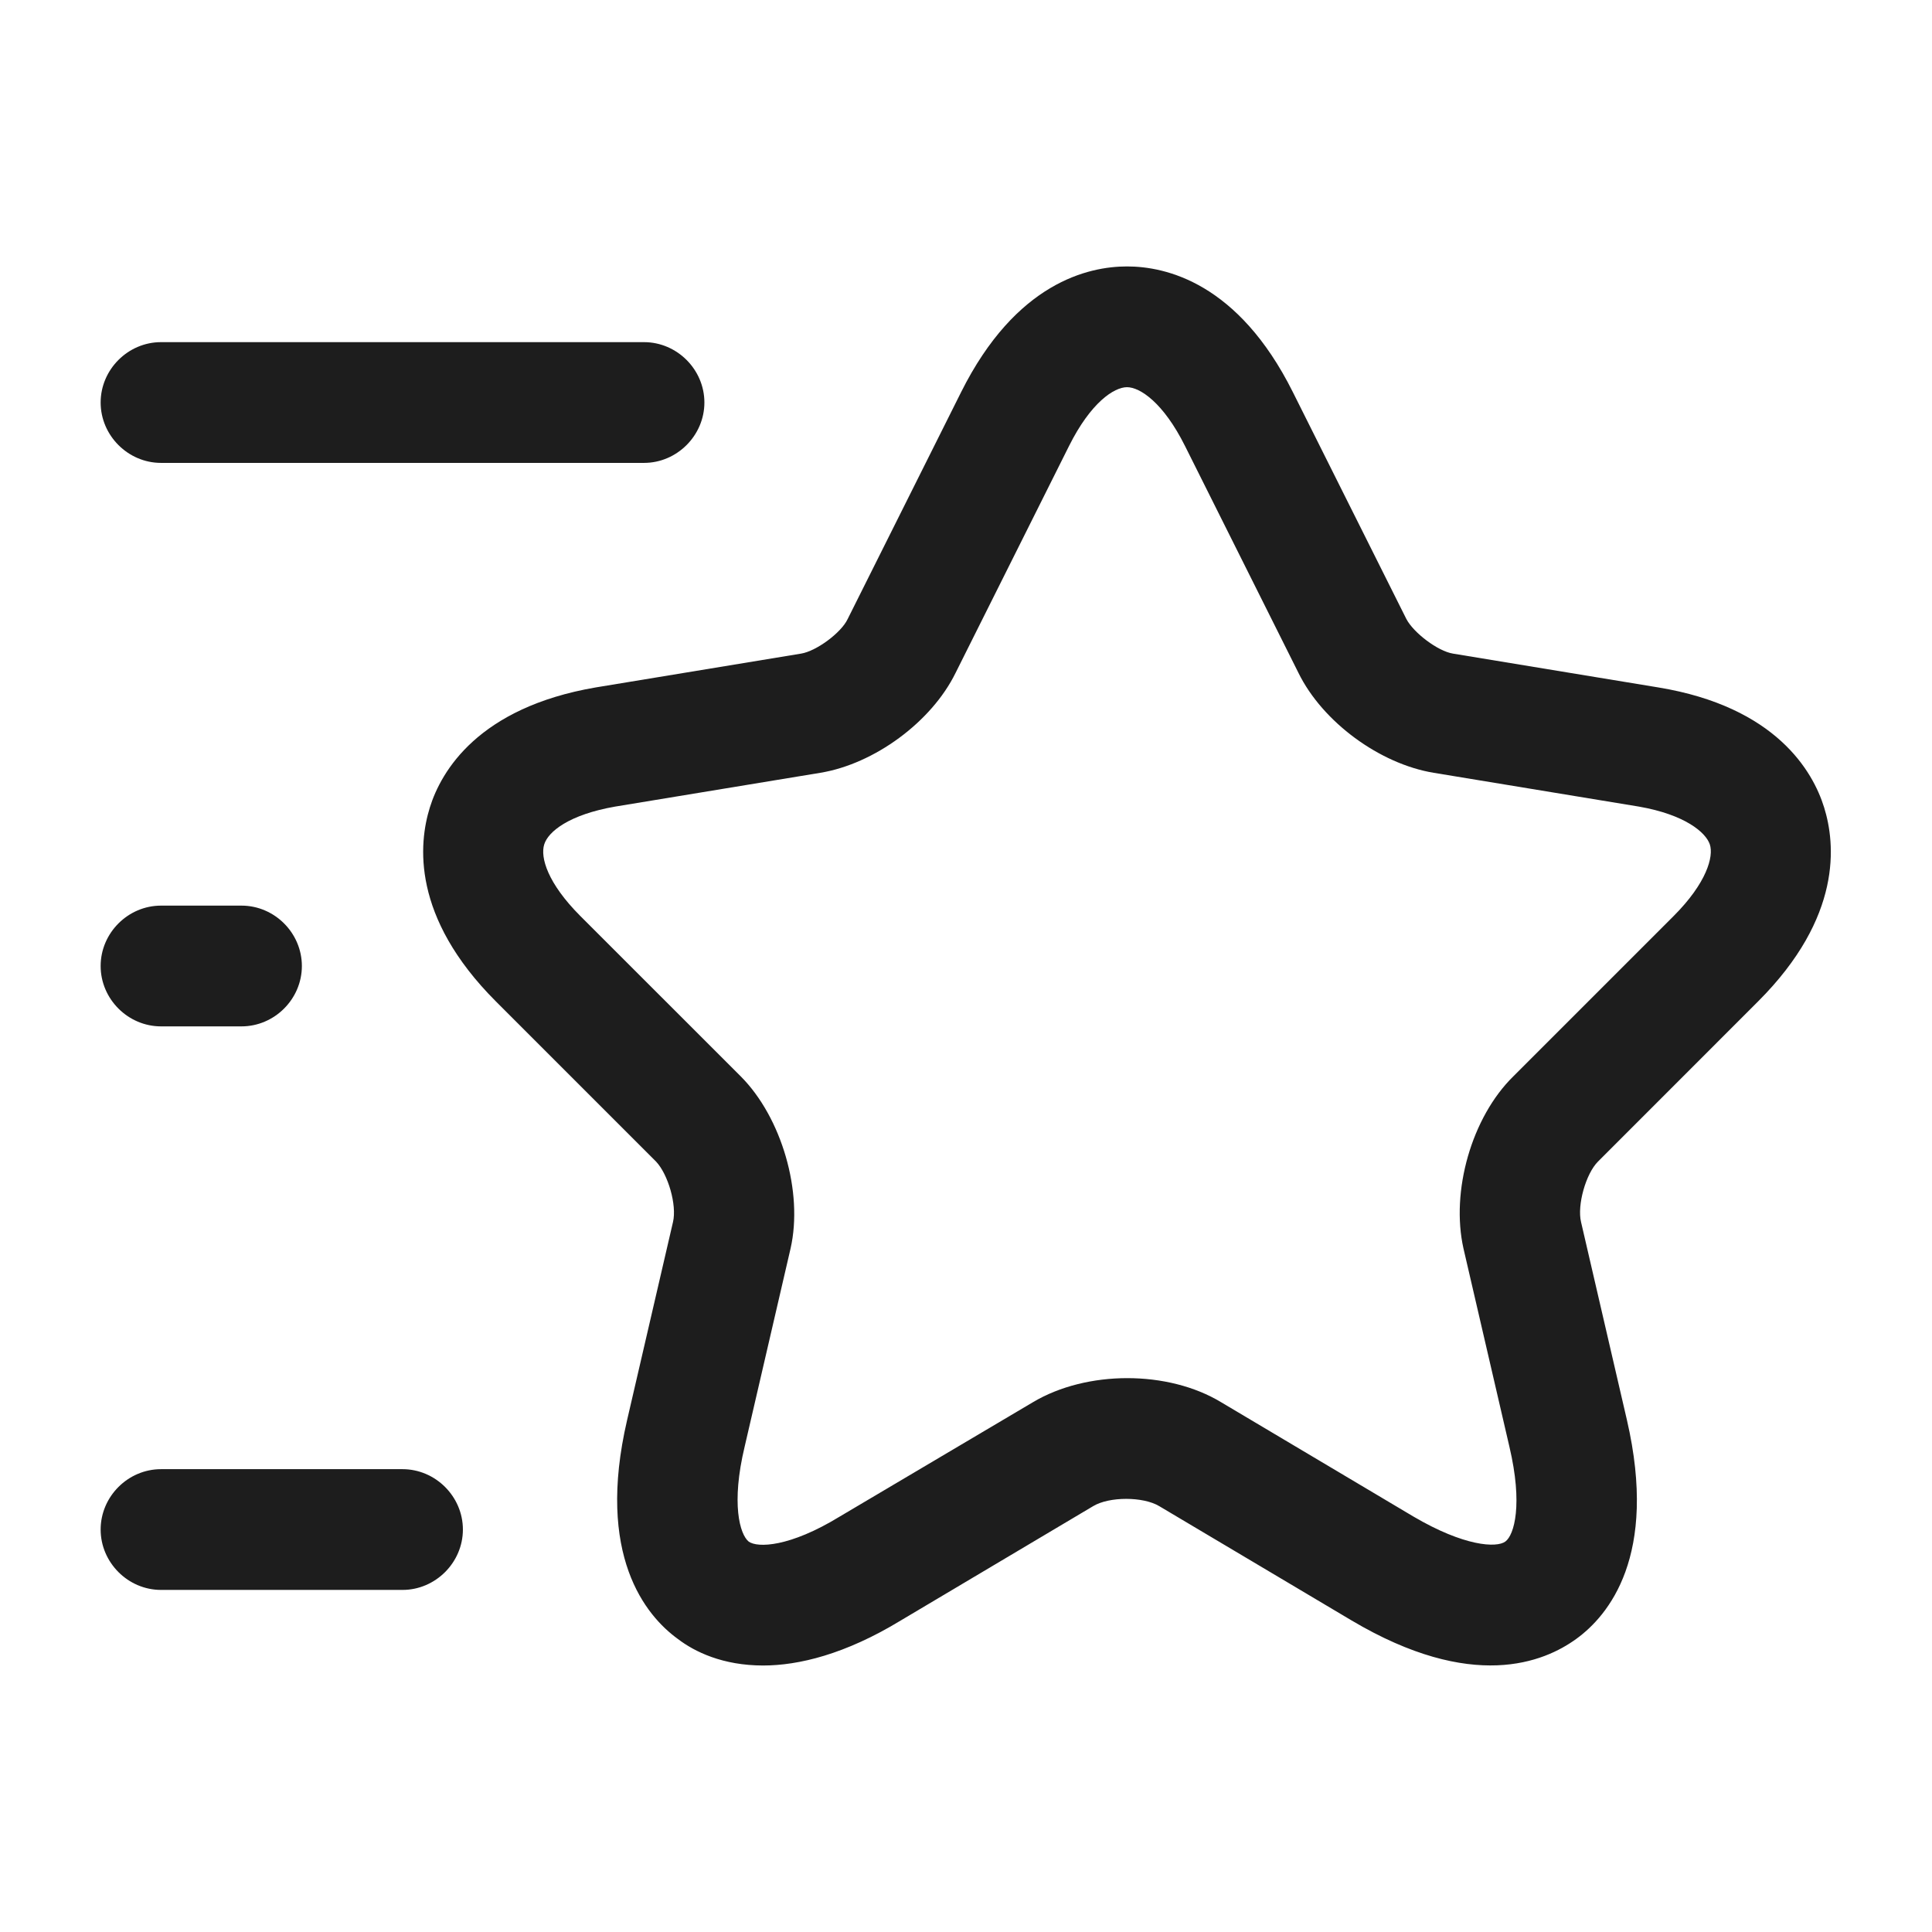 <svg width="32" height="32" viewBox="0 0 32 32" fill="none" xmlns="http://www.w3.org/2000/svg">
<path d="M12.64 27.586C11.973 27.586 11.507 27.36 11.227 27.146C10.694 26.76 9.867 25.76 10.387 23.52L11.147 20.24C11.213 19.96 11.067 19.453 10.867 19.24L8.213 16.586C6.814 15.186 6.933 13.973 7.12 13.373C7.307 12.773 7.92 11.72 9.867 11.386L13.267 10.826C13.52 10.786 13.934 10.48 14.04 10.253L15.92 6.493C16.827 4.68 18.027 4.413 18.667 4.413C19.307 4.413 20.507 4.68 21.413 6.493L23.294 10.253C23.413 10.48 23.814 10.786 24.067 10.826L27.467 11.386C29.413 11.706 30.027 12.773 30.213 13.373C30.4 13.973 30.52 15.186 29.12 16.586L26.467 19.24C26.267 19.44 26.12 19.96 26.187 20.24L26.947 23.52C27.467 25.773 26.64 26.76 26.107 27.146C25.573 27.533 24.387 28.026 22.387 26.84L19.2 24.946C18.933 24.786 18.373 24.786 18.107 24.946L14.92 26.84C14 27.4 13.227 27.586 12.64 27.586ZM18.667 6.413C18.453 6.413 18.067 6.666 17.707 7.386L15.827 11.146C15.427 11.96 14.48 12.653 13.587 12.8L10.187 13.36C9.427 13.493 9.08 13.773 9.014 13.986C8.947 14.2 9.067 14.626 9.613 15.173L12.267 17.826C12.947 18.506 13.307 19.746 13.094 20.68L12.334 23.96C12.107 24.906 12.254 25.413 12.4 25.533C12.547 25.64 13.08 25.626 13.907 25.12L17.107 23.226C18 22.693 19.347 22.693 20.227 23.226L23.413 25.12C24.253 25.613 24.787 25.64 24.933 25.533C25.08 25.426 25.227 24.92 25 23.96L24.24 20.68C24.027 19.733 24.373 18.506 25.067 17.826L27.72 15.173C28.267 14.626 28.387 14.186 28.32 13.986C28.253 13.786 27.907 13.493 27.147 13.36L23.747 12.8C22.854 12.653 21.907 11.96 21.507 11.146L19.627 7.386C19.267 6.666 18.88 6.413 18.667 6.413Z" fill="#1D1D1D"/>
<path d="M10.667 7.667H2.667C2.12 7.667 1.667 7.213 1.667 6.667C1.667 6.12 2.12 5.667 2.667 5.667H10.667C11.213 5.667 11.667 6.12 11.667 6.667C11.667 7.213 11.213 7.667 10.667 7.667Z" fill="#1D1D1D"/>
<path d="M6.667 26.334H2.667C2.12 26.334 1.667 25.88 1.667 25.334C1.667 24.787 2.12 24.334 2.667 24.334H6.667C7.213 24.334 7.667 24.787 7.667 25.334C7.667 25.88 7.213 26.334 6.667 26.334Z" fill="#1D1D1D"/>
<path d="M4 17H2.667C2.12 17 1.667 16.547 1.667 16C1.667 15.453 2.12 15 2.667 15H4C4.547 15 5 15.453 5 16C5 16.547 4.547 17 4 17Z" fill="#1D1D1D"/>
</svg>

